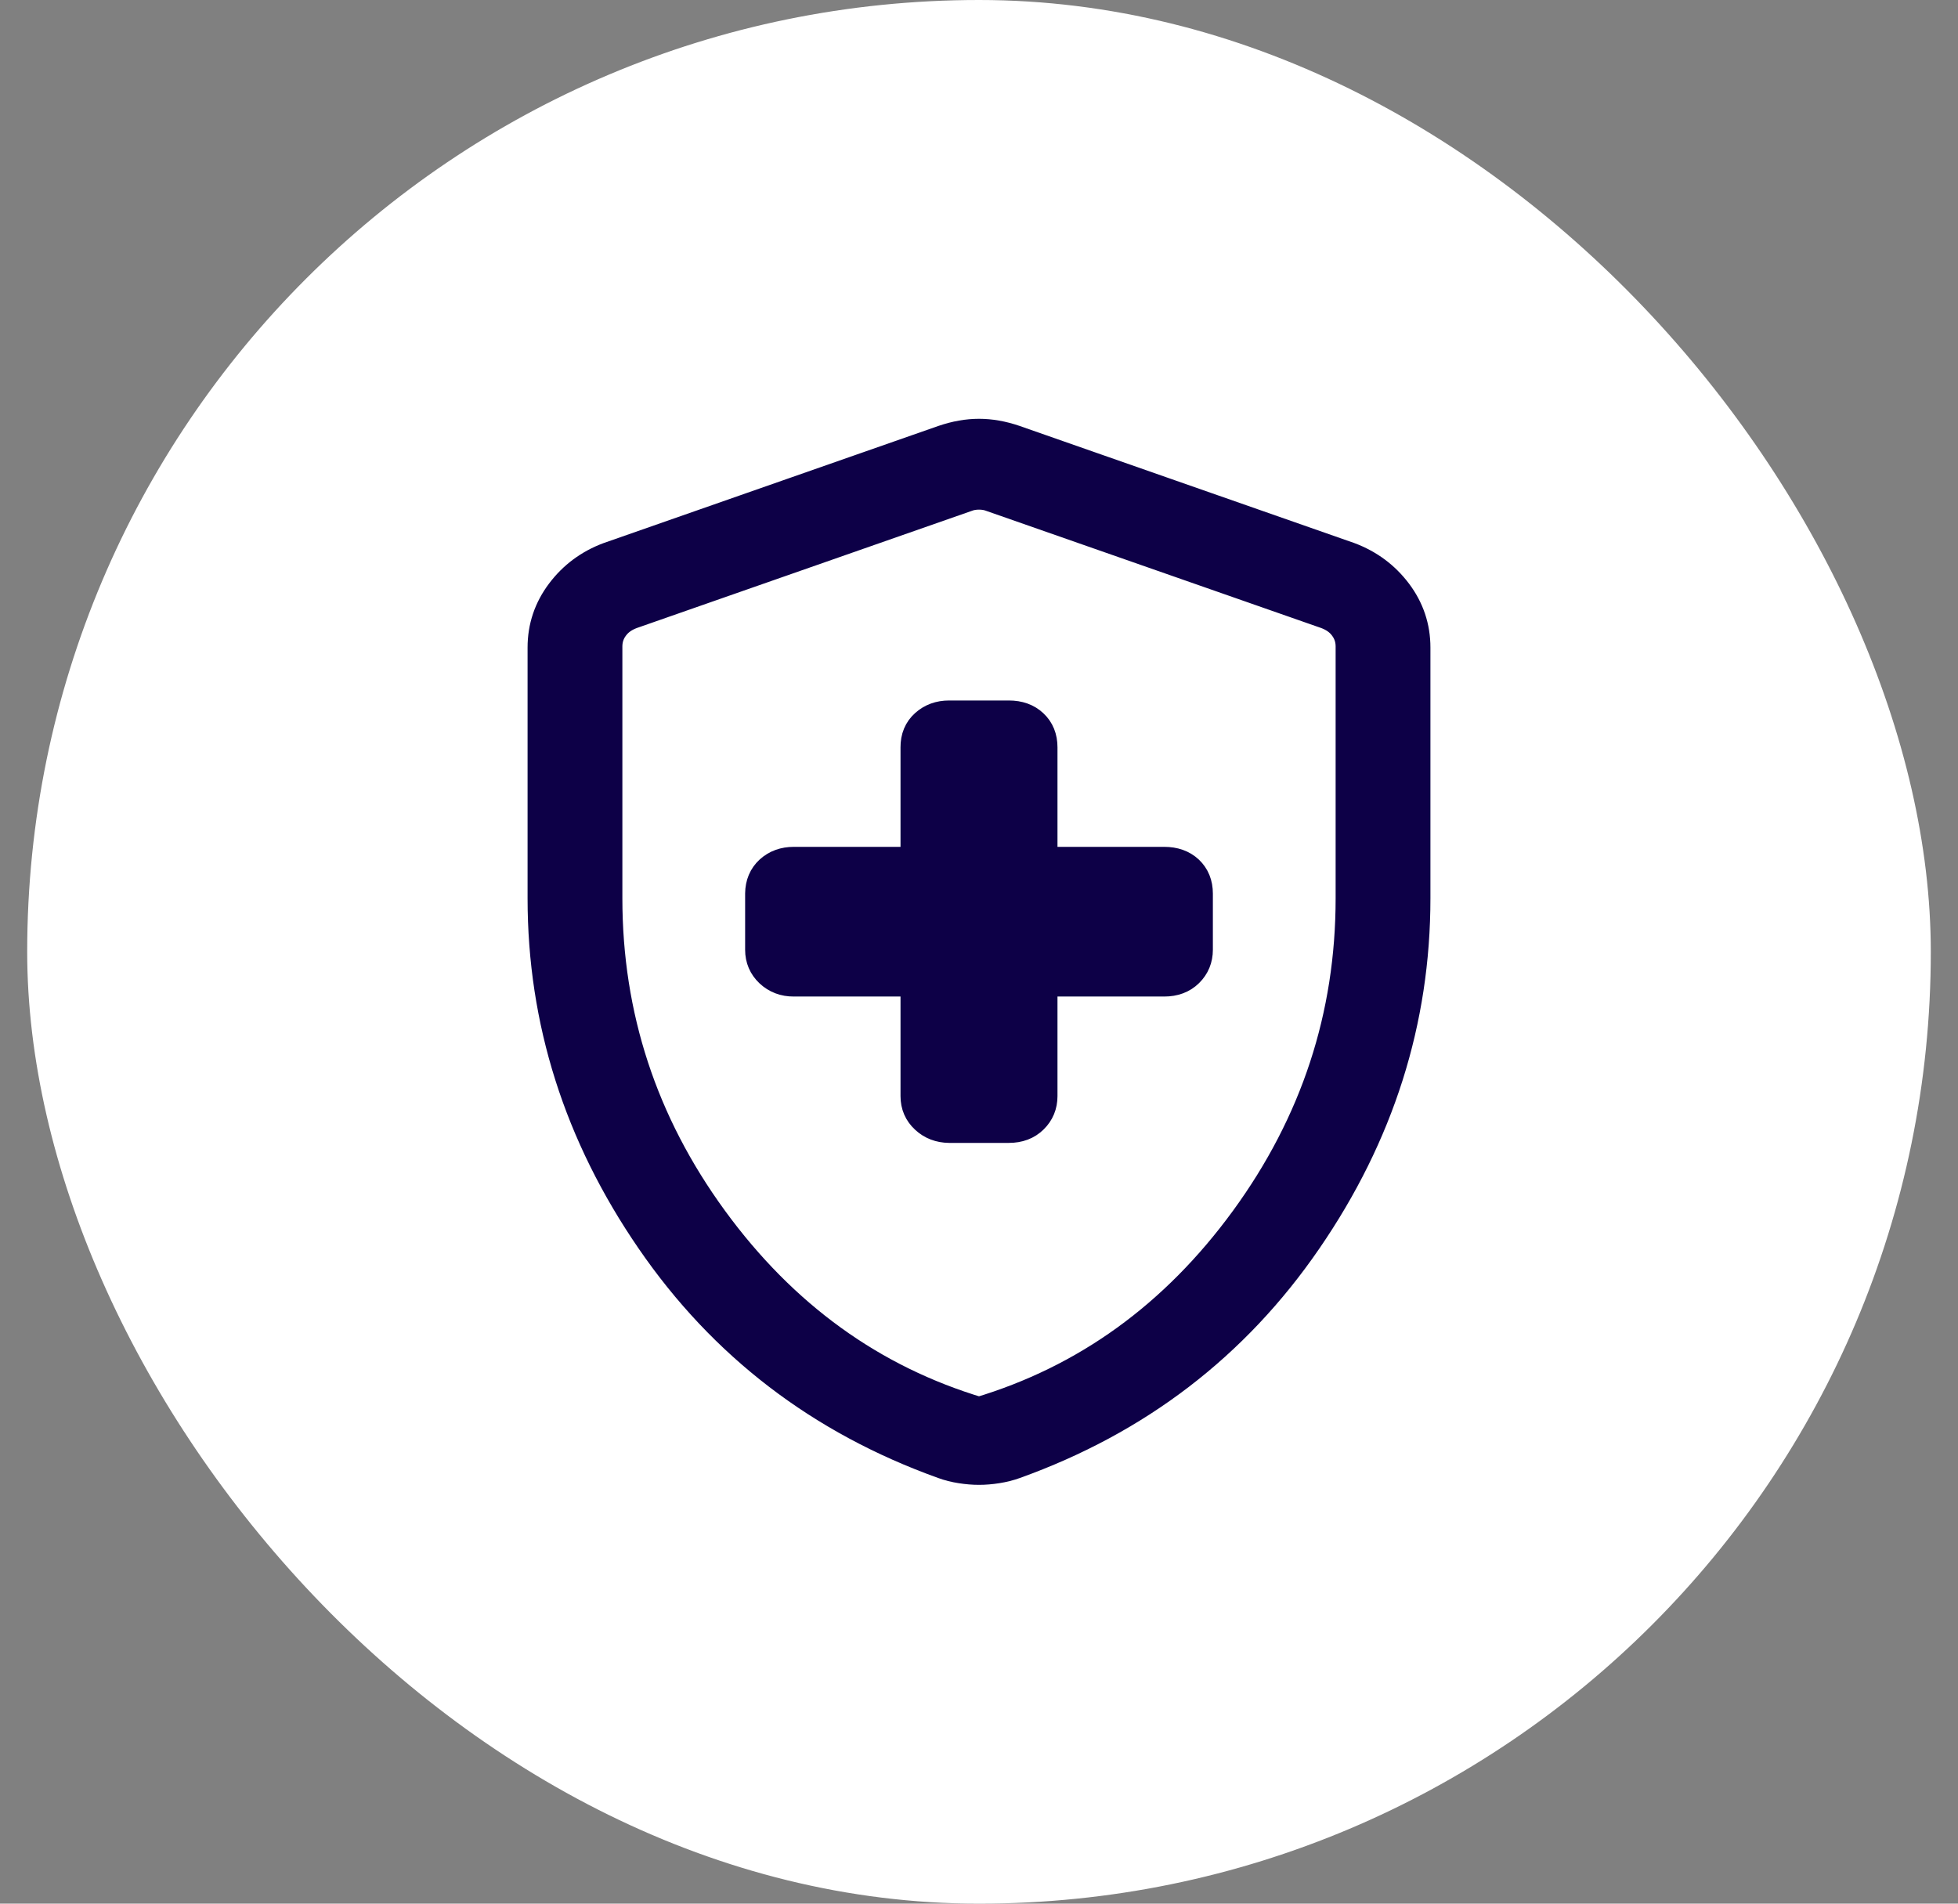 <svg xmlns="http://www.w3.org/2000/svg" fill="none" viewBox="0 0 36 35" height="35" width="36">
<rect x="0" y="0" width="36" height="35" fill="#808080" stroke="none"/>
<rect fill="white" rx="17.5" height="35" width="35" x="0.5"></rect>
<path stroke-width="0.6" stroke="#0D0047" fill="#0D0047" d="M16.857 18.022V20.153C16.857 20.312 16.914 20.445 17.029 20.551C17.143 20.657 17.284 20.711 17.451 20.713H18.549C18.727 20.713 18.87 20.659 18.979 20.551C19.088 20.444 19.143 20.311 19.143 20.153V18.022H21.406C21.584 18.022 21.728 17.968 21.837 17.86C21.945 17.753 22 17.62 22 17.462V16.429C22 16.261 21.945 16.126 21.837 16.023C21.728 15.921 21.584 15.87 21.407 15.87H19.143V13.739C19.143 13.571 19.088 13.435 18.979 13.333C18.87 13.23 18.727 13.179 18.549 13.179H17.449C17.282 13.179 17.141 13.23 17.026 13.333C16.912 13.435 16.856 13.571 16.857 13.739V15.87H14.594C14.425 15.87 14.284 15.921 14.171 16.023C14.059 16.126 14.002 16.261 14 16.428V17.463C14 17.621 14.057 17.754 14.171 17.862C14.286 17.969 14.427 18.023 14.594 18.022H16.857ZM18 27C17.896 27 17.787 26.991 17.672 26.973C17.557 26.955 17.45 26.928 17.352 26.892C15.102 26.085 13.314 24.716 11.989 22.785C10.663 20.855 10 18.765 10 16.515V11.906C10 11.537 10.112 11.205 10.335 10.909C10.557 10.614 10.846 10.399 11.2 10.267L17.354 8.114C17.577 8.038 17.792 8 18 8C18.208 8 18.424 8.038 18.647 8.114L24.8 10.267C25.154 10.4 25.442 10.614 25.665 10.909C25.888 11.205 26 11.537 26 11.906V16.515C26 18.765 25.337 20.855 24.011 22.785C22.686 24.716 20.898 26.085 18.649 26.892C18.549 26.928 18.442 26.955 18.328 26.973C18.214 26.991 18.104 27 18 27ZM18 25.986C19.981 25.394 21.619 24.21 22.914 22.435C24.209 20.659 24.857 18.686 24.857 16.515V11.885C24.857 11.748 24.817 11.623 24.736 11.513C24.656 11.402 24.543 11.32 24.395 11.265L18.242 9.113C18.169 9.084 18.088 9.07 18 9.07C17.912 9.07 17.831 9.084 17.758 9.113L11.605 11.265C11.457 11.32 11.344 11.402 11.264 11.513C11.183 11.623 11.143 11.748 11.143 11.885V16.515C11.143 18.686 11.79 20.659 13.086 22.435C14.381 24.21 16.019 25.394 18 25.986Z"></path>
</svg>
